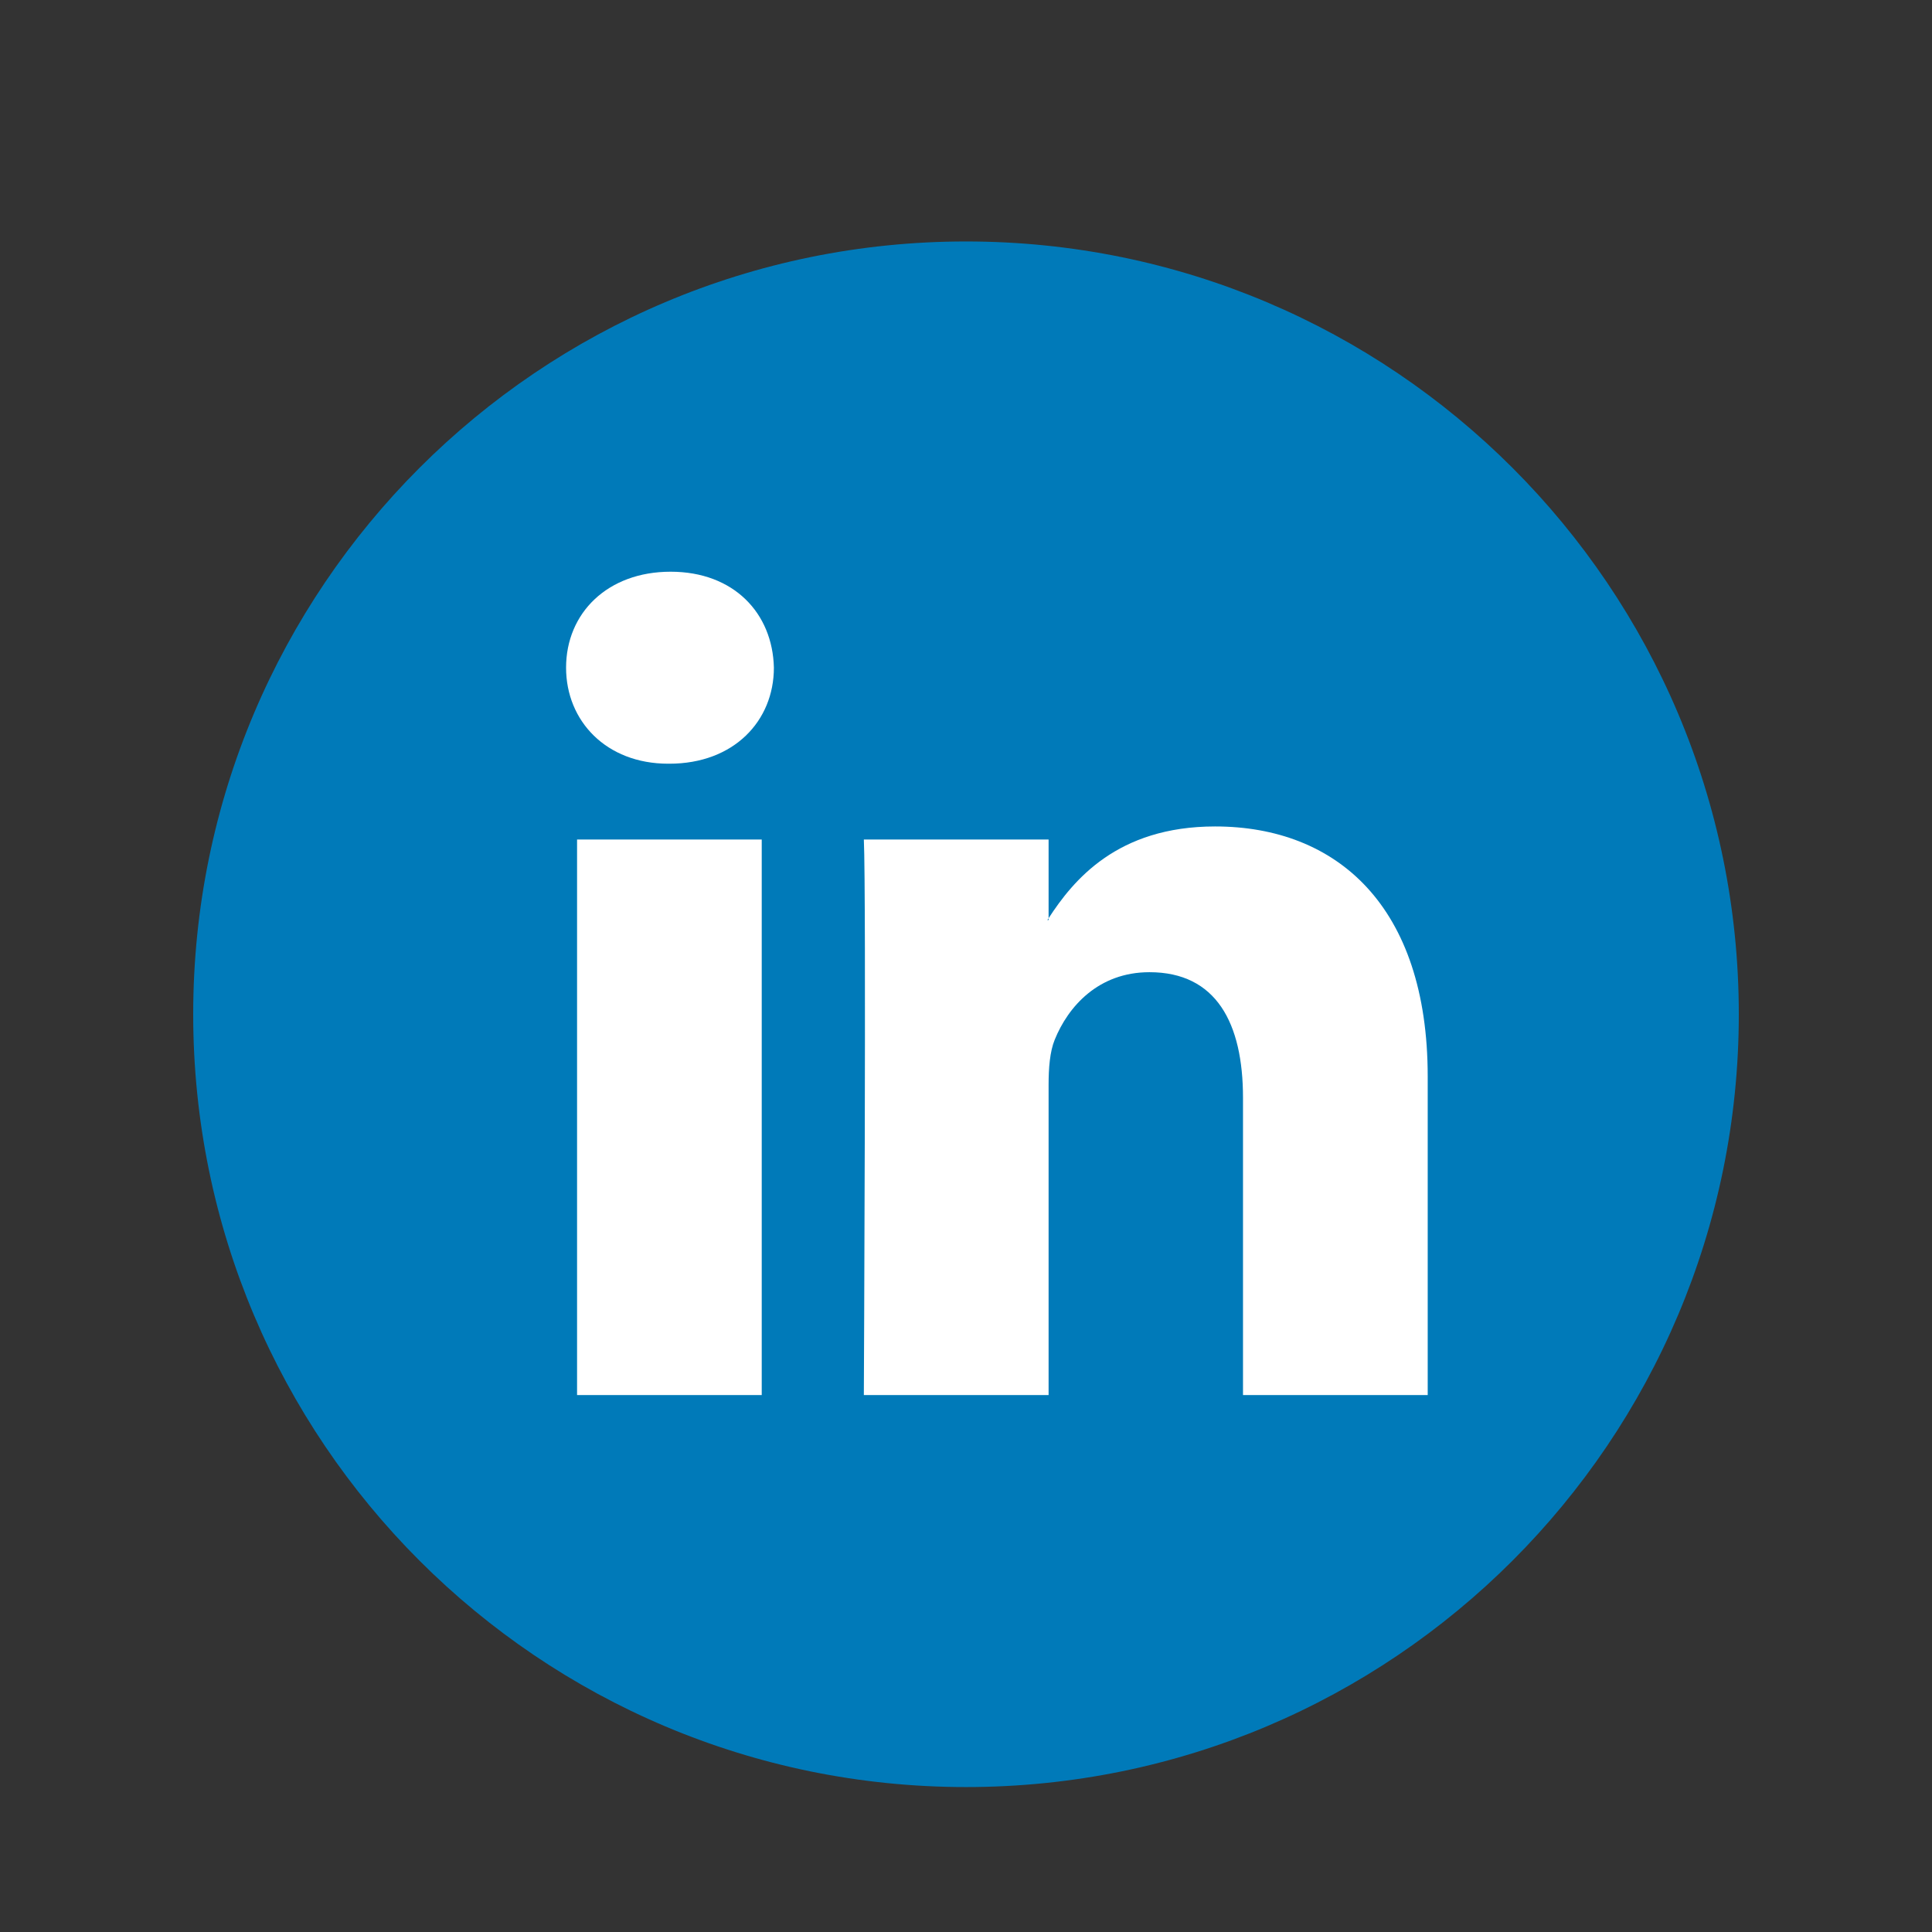 <svg width="48" height="48" viewBox="0 0 48 48" fill="none" xmlns="http://www.w3.org/2000/svg">
<rect x="0" y="0" width="48" height="48" fill="#333333" stroke="none"/>
<g clip-path="url(#clip0_5582_2365)">
<path d="M24 44.399C34.604 44.399 43.2 35.803 43.2 25.199C43.2 14.595 34.604 5.999 24 5.999C13.396 5.999 4.8 14.595 4.8 25.199C4.8 35.803 13.396 44.399 24 44.399Z" fill="#007AB9"/>
<path d="M35.471 26.745V34.66H30.882V27.275C30.882 25.421 30.22 24.154 28.558 24.154C27.29 24.154 26.537 25.007 26.204 25.832C26.083 26.128 26.052 26.537 26.052 26.951V34.66H21.462C21.462 34.66 21.524 22.152 21.462 20.857H26.052V22.813C26.043 22.828 26.03 22.844 26.022 22.858H26.052V22.813C26.662 21.875 27.75 20.533 30.188 20.533C33.208 20.533 35.471 22.506 35.471 26.745ZM16.661 14.204C15.091 14.204 14.064 15.234 14.064 16.588C14.064 17.913 15.061 18.974 16.601 18.974H16.631C18.231 18.974 19.227 17.913 19.227 16.588C19.196 15.234 18.231 14.204 16.661 14.204ZM14.337 34.66H18.925V20.857H14.337V34.66Z" fill="white"/>
</g>
<defs>
<clipPath id="clip0_5582_2365">
<rect width="48" height="48" fill="white"/>
</clipPath>
</defs>
</svg>
